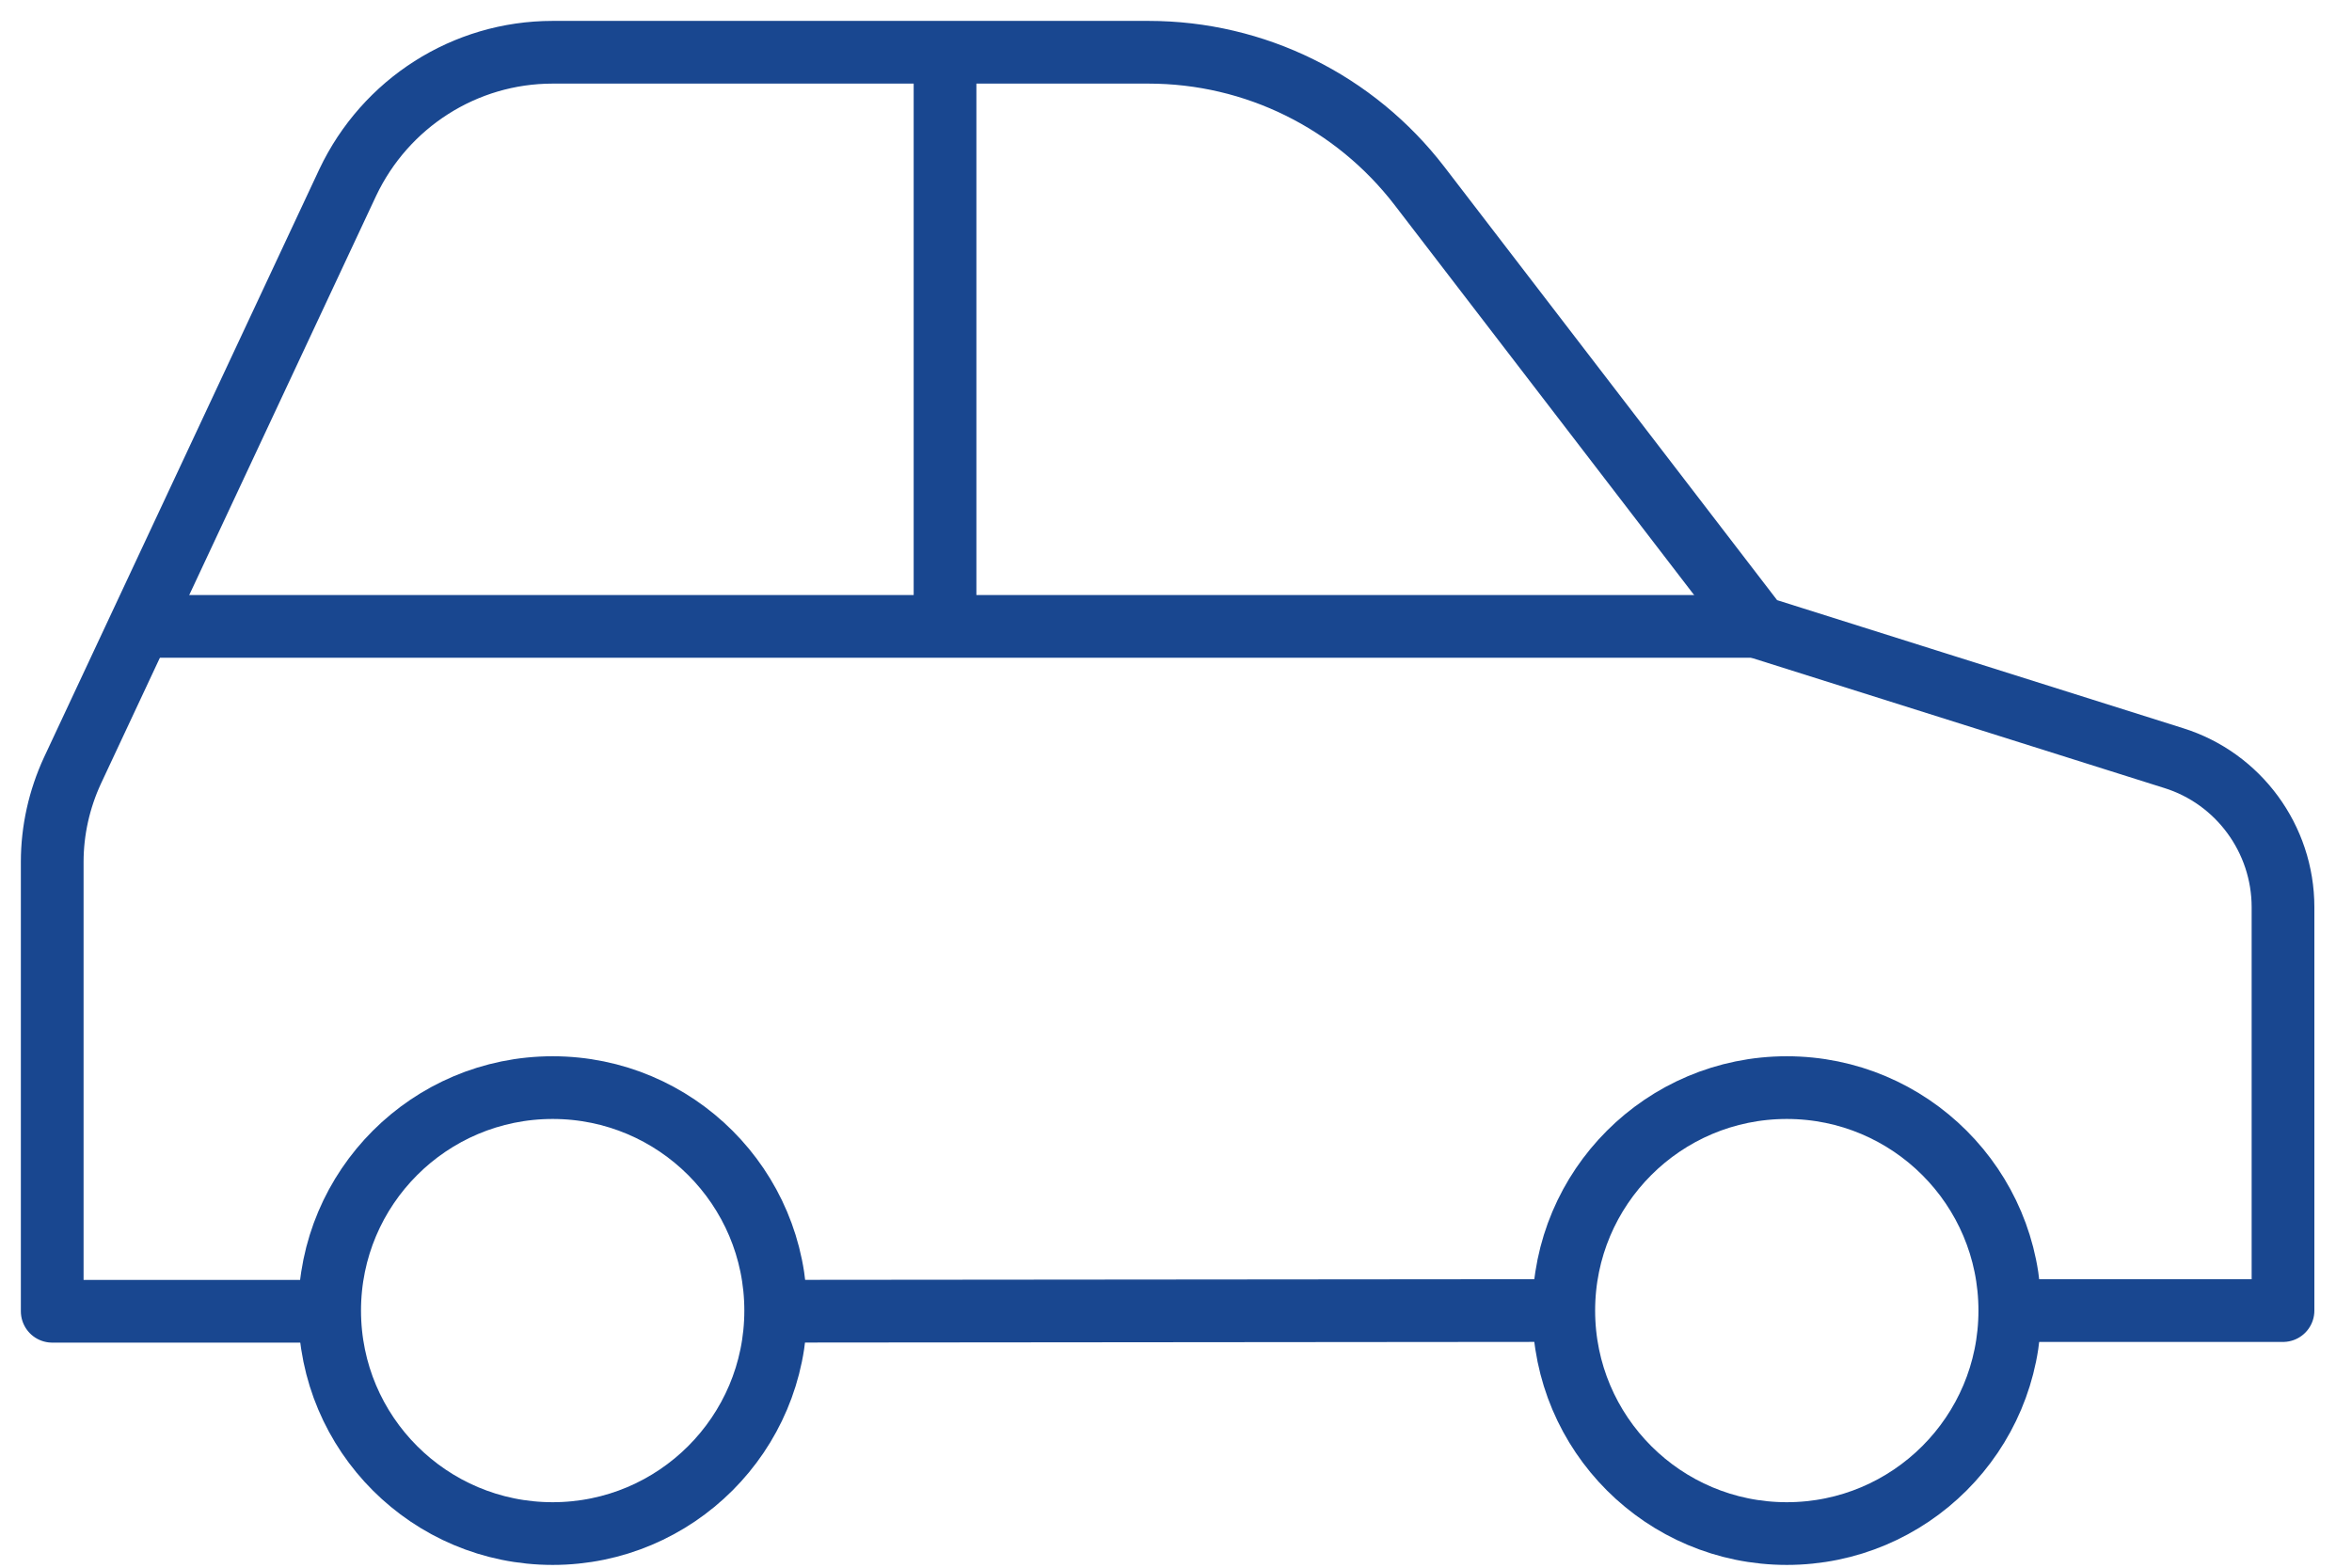 <svg fill="none" height="30" viewBox="0 0 45 30" width="45" xmlns="http://www.w3.org/2000/svg"><g stroke="#194790" stroke-linecap="round" stroke-linejoin="round" stroke-width="1.2"><path d="m29.746 25.079-14.76.013"/><path d="m38.653 25.08h5.027v-7.72c0-1.307-.853-2.467-2.093-2.853l-7.947-2.507-6.48-8.44c-1.24-1.613-3.147-2.56-5.187-2.56h-11.4c-1.68 0-3.2.973-3.92 2.493l-5.267 11.253c-.253.547-.387 1.147-.387 1.747v8.6h5.107"/><path d="m10.574 29.347c2.356 0 4.267-1.91 4.267-4.267 0-2.356-1.91-4.267-4.267-4.267-2.356 0-4.267 1.91-4.267 4.267 0 2.357 1.91 4.267 4.267 4.267z"/><path d="m34.186 29.347c2.356 0 4.267-1.91 4.267-4.267 0-2.356-1.91-4.267-4.267-4.267s-4.267 1.91-4.267 4.267c0 2.357 1.91 4.267 4.267 4.267z"/><path d="m18.081 11.893v-10.853"/><path d="m2.975 11.987h30.613"/></g></svg>